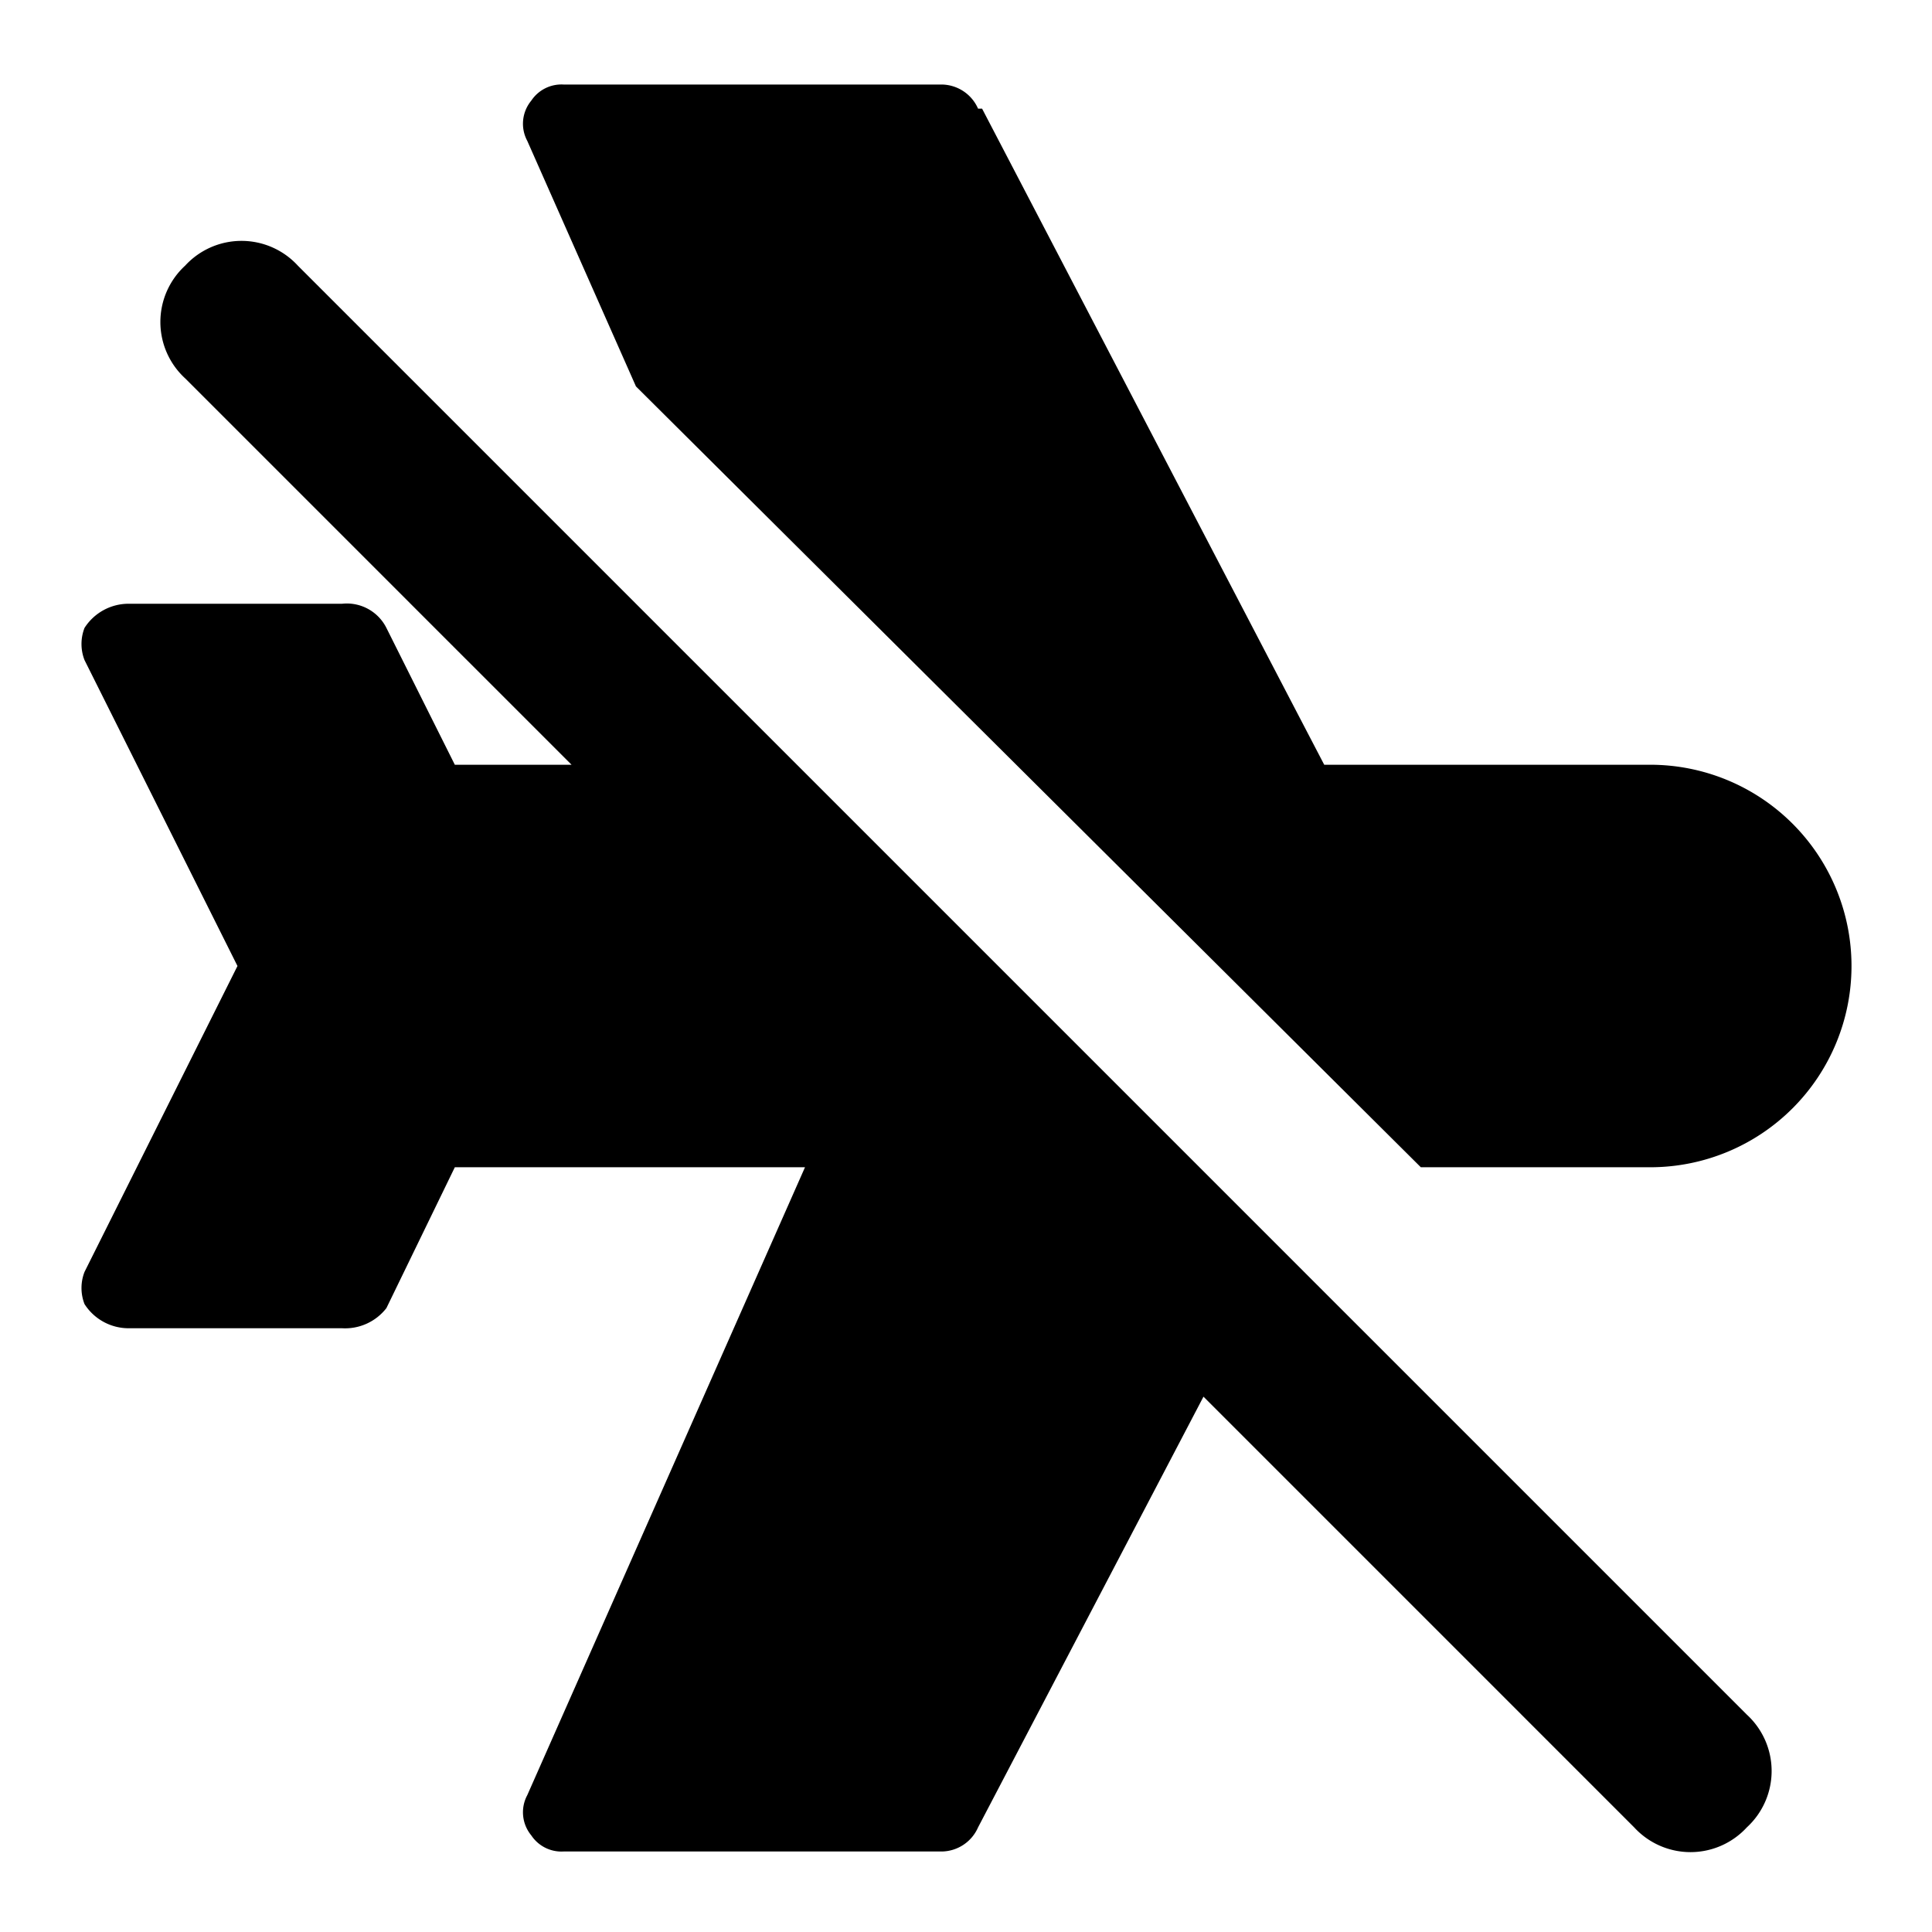 <?xml version="1.0" encoding="utf-8"?>
<!-- Uploaded to: SVG Repo, www.svgrepo.com, Generator: SVG Repo Mixer Tools -->
<svg width="800px" height="800px" viewBox="0 0 48 48" xmlns="http://www.w3.org/2000/svg">
  <g id="Layer_2" data-name="Layer 2">
    <g id="invisible_box" data-name="invisible box">
      <rect width="48" height="48" fill="none"/>
    </g>
    <g id="Health_Icons" data-name="Health Icons">
      <g>
        <path d="M41,19H32.9L24.4,2.7h-.1a1,1,0,0,0-.9-.6H14a.9.9,0,0,0-.8.4.9.9,0,0,0-.1,1l2.7,6.1L35.3,29H41a5,5,0,0,0,0-10Z"/>
        <path d="M7.4,6.6a1.9,1.9,0,0,0-2.8,0,1.9,1.9,0,0,0,0,2.8L14.2,19H11.3L9.6,15.6A1.1,1.1,0,0,0,8.5,15H3.2a1.3,1.3,0,0,0-1.1.6,1.1,1.1,0,0,0,0,.8L5.9,24,2.1,31.6a1.1,1.1,0,0,0,0,.8,1.3,1.3,0,0,0,1.1.6H8.5a1.3,1.3,0,0,0,1.1-.5L11.3,29H20L13.1,44.6a.9.9,0,0,0,.1,1,.9.9,0,0,0,.8.4h9.4a1,1,0,0,0,.9-.6h0l5.6-10.7L40.6,45.4a1.9,1.9,0,0,0,2.8,0,1.9,1.9,0,0,0,0-2.8Z"/>
      </g>
    </g>
  </g>
</svg>